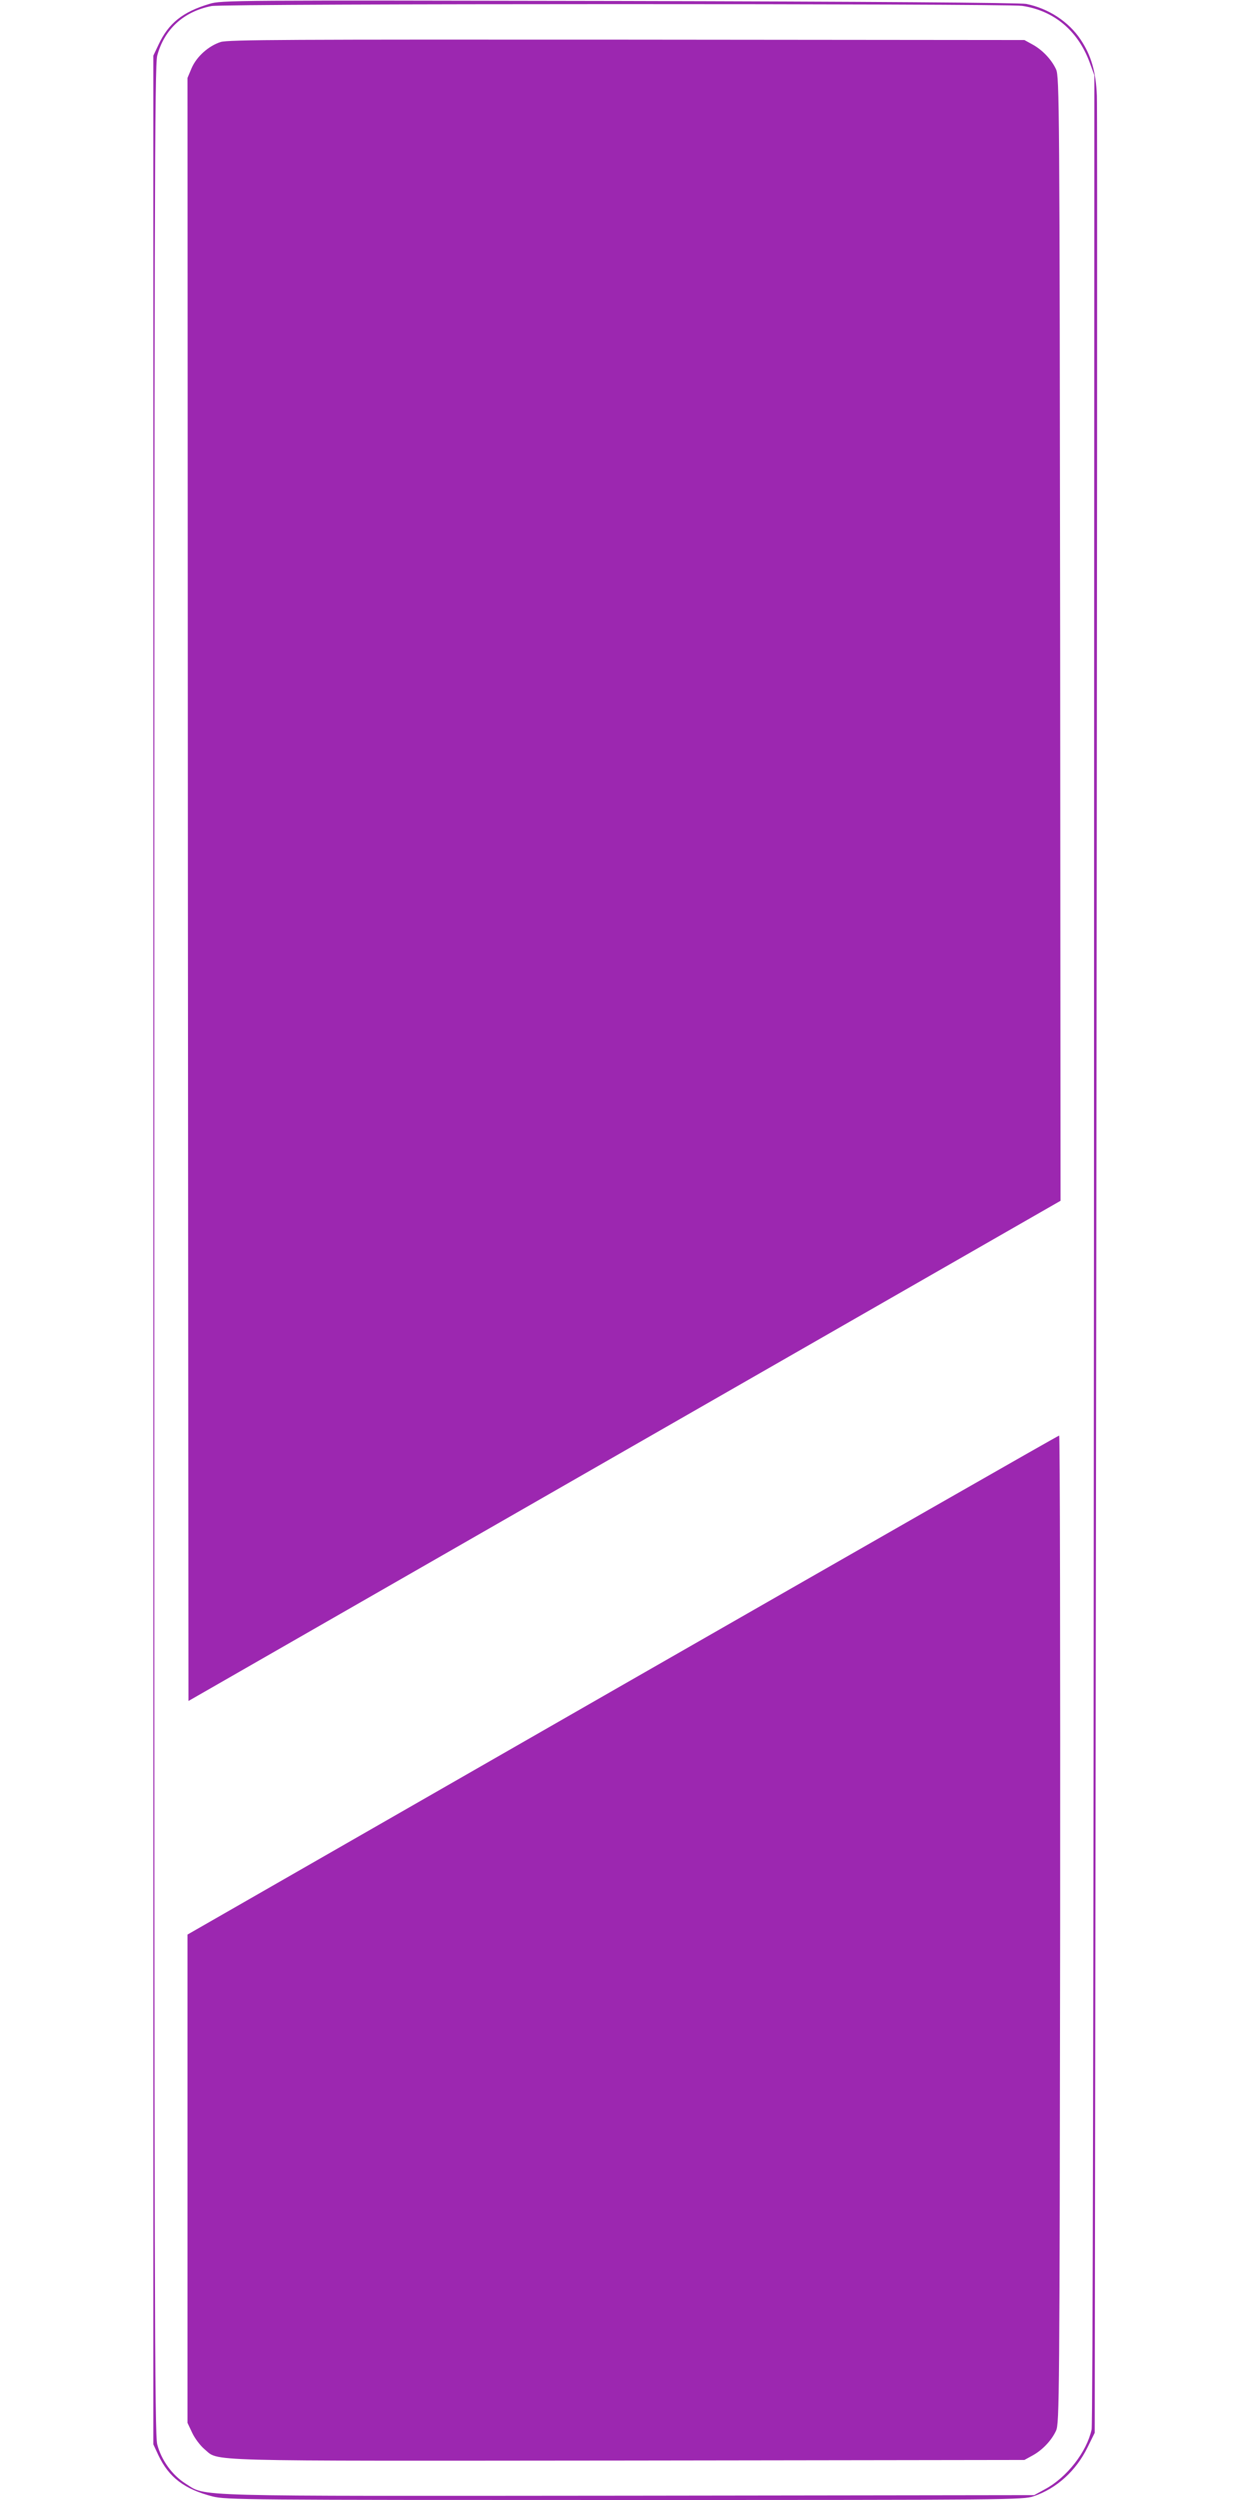 <?xml version="1.0" standalone="no"?>
<!DOCTYPE svg PUBLIC "-//W3C//DTD SVG 20010904//EN"
 "http://www.w3.org/TR/2001/REC-SVG-20010904/DTD/svg10.dtd">
<svg version="1.0" xmlns="http://www.w3.org/2000/svg"
 width="640pt" height="1280pt" viewBox="0 0 640 1280"
 preserveAspectRatio="xMidYMid meet">
<g transform="translate(0,1280) scale(0.1,-0.1)"
fill="#9c27b0" stroke="none">
<path d="M1072 12780 c-137 -41 -209 -99 -260 -208 l-27 -57 0 -6115 0 -6115
26 -56 c54 -114 134 -174 278 -211 70 -17 162 -18 2111 -18 1974 0 2039 1
2092 19 118 40 217 130 276 250 l37 75 8 5930 c4 3262 6 5978 3 6036 -5 123
-29 206 -83 287 -61 92 -165 160 -279 183 -31 6 -811 12 -2084 15 -1980 4
-2037 4 -2098 -15z m4161 -10 c162 -24 284 -125 345 -287 l25 -68 -2 -6005
c-2 -3801 -6 -6021 -12 -6049 -25 -115 -127 -246 -239 -306 l-55 -30 -2073 -3
c-2297 -2 -2162 -6 -2272 62 -68 43 -124 120 -145 201 -13 53 -15 728 -15
6115 0 5437 2 6062 15 6115 36 135 135 226 278 254 61 13 4066 13 4150 1z"/>
<path d="M1130 12585 c-62 -20 -123 -74 -149 -134 l-21 -50 2 -4155 3 -4155
2233 1281 2232 1280 -2 2877 c-3 2745 -4 2878 -21 2916 -23 50 -70 100 -122
128 l-40 22 -2035 2 c-1721 1 -2042 0 -2080 -12z"/>
<path d="M3188 4173 l-2228 -1278 0 -1250 0 -1250 24 -51 c13 -28 41 -65 62
-83 80 -65 -66 -61 2169 -59 l2030 3 40 22 c52 28 99 78 122 128 17 38 18 158
21 2568 1 1390 -1 2527 -5 2527 -5 0 -1010 -575 -2235 -1277z"/>
</g>
</svg>
